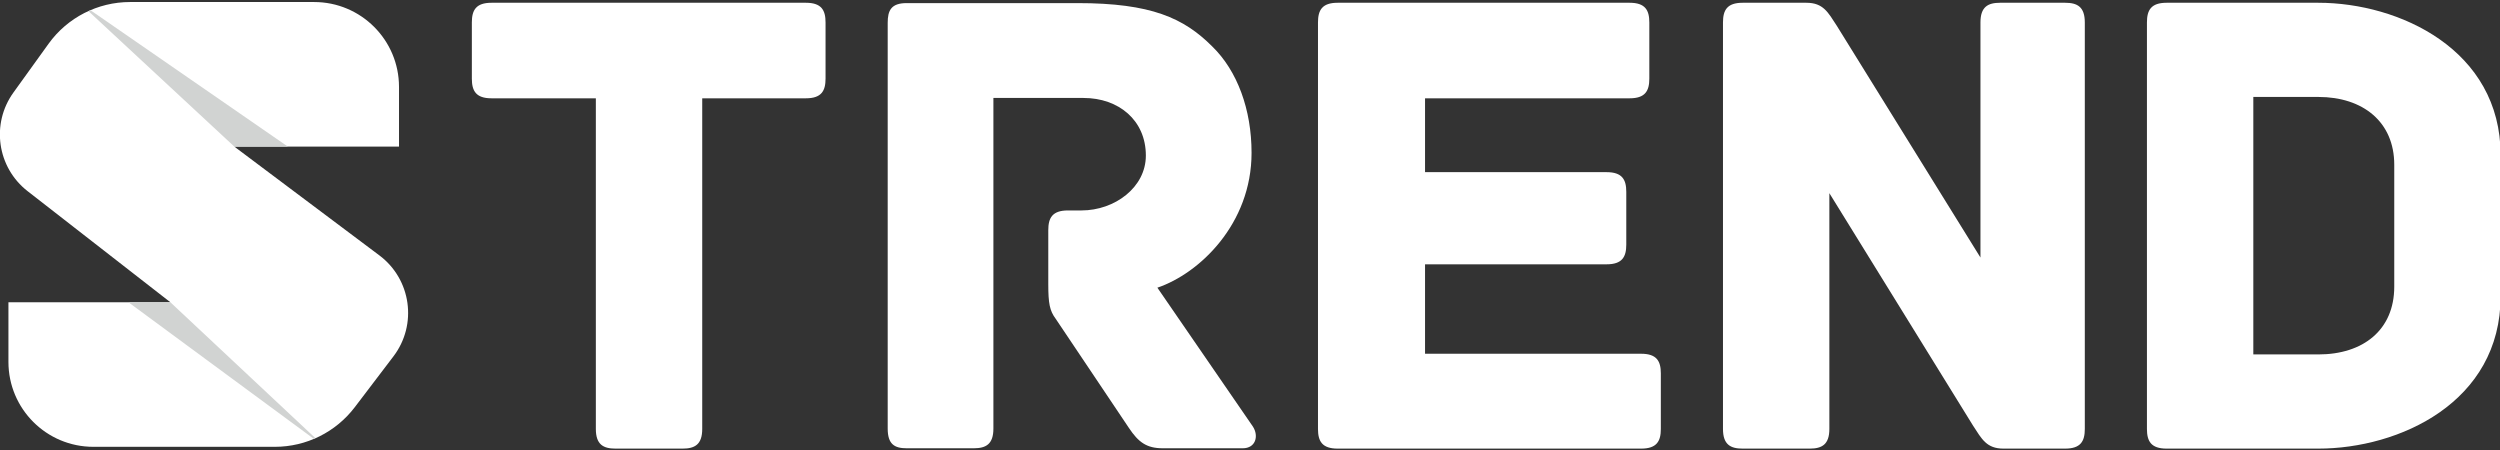 <?xml version="1.0" encoding="UTF-8" standalone="no"?>
<!DOCTYPE svg PUBLIC "-//W3C//DTD SVG 1.1//EN" "http://www.w3.org/Graphics/SVG/1.1/DTD/svg11.dtd">
<svg width="100%" height="100%" viewBox="0 0 1500 270" version="1.1" xmlns="http://www.w3.org/2000/svg" xmlns:xlink="http://www.w3.org/1999/xlink" xml:space="preserve" xmlns:serif="http://www.serif.com/" style="fill-rule:evenodd;clip-rule:evenodd;stroke-linejoin:round;stroke-miterlimit:2;">
    <rect x="0" y="0" width="1500" height="270" fill="#333333" stroke="none"/>
    <g transform="matrix(2.454,0,0,2.454,-1090.57,-196.186)">
        <g id="D" transform="matrix(1.002,0,0,1.002,647.451,-295.968)">
            <path d="M363.065,375.838L326.03,375.838C322.227,375.838 321.235,377.657 321.235,380.633L321.235,479.835C321.235,482.811 322.227,484.629 326.03,484.629L363.065,484.629C382.74,484.629 407.541,473.386 407.541,447.429L407.541,413.039C407.541,387.246 382.74,375.838 363.065,375.838ZM381.583,445.114C381.583,455.695 373.977,461.648 363.065,461.648L347.193,461.648L347.193,398.82L363.065,398.82C373.977,398.82 381.583,404.937 381.583,415.353L381.583,445.114Z" style="fill:#fff;fill-rule:nonzero;"/>
        </g>
        <g id="N" transform="matrix(1.002,0,0,1.002,543.794,-295.968)">
            <path d="M404.73,375.838L388.858,375.838C385.882,375.838 384.063,376.83 384.063,380.633L384.063,438.004L349.011,381.459C346.862,378.153 345.705,375.838 341.571,375.838L326.03,375.838C322.227,375.838 321.235,377.657 321.235,380.633L321.235,479.835C321.235,483.637 323.054,484.629 326.03,484.629L342.398,484.629C345.374,484.629 347.193,483.637 347.193,479.835L347.193,422.297L382.244,479.008C384.394,482.315 385.551,484.629 389.684,484.629L404.73,484.629C408.533,484.629 409.525,482.811 409.525,479.835L409.525,380.633C409.525,376.83 407.706,375.838 404.73,375.838Z" style="fill:#fff;fill-rule:nonzero;"/>
        </g>
        <g id="E" transform="matrix(1.002,0,0,1.002,444.773,-295.968)">
            <path d="M400.101,461.482L347.358,461.482L347.358,439.658L391.668,439.658C395.471,439.658 396.463,437.839 396.463,434.863L396.463,421.967C396.463,418.991 395.471,417.172 391.668,417.172L347.358,417.172L347.358,399.15L397.29,399.15C401.093,399.15 402.085,397.332 402.085,394.356L402.085,380.633C402.085,377.657 401.093,375.838 397.29,375.838L326.03,375.838C322.227,375.838 321.235,377.657 321.235,380.633L321.235,479.835C321.235,482.811 322.227,484.629 326.03,484.629L400.101,484.629C403.903,484.629 404.895,482.811 404.895,479.835L404.895,466.277C404.895,463.301 403.903,461.482 400.101,461.482Z" style="fill:#fff;fill-rule:nonzero;"/>
        </g>
        <g id="R" transform="matrix(1.002,0,0,1.002,339.569,-296.051)">
            <path d="M410.351,479.339L387.039,445.445C397.29,441.972 410.021,429.903 410.021,412.543C410.021,401.961 406.549,392.537 400.431,386.585C393.487,379.641 385.551,376.003 367.529,376.003L325.864,376.003C322.062,376.003 321.235,377.822 321.235,380.798L321.235,479.835C321.235,483.637 322.888,484.629 325.864,484.629L342.233,484.629C345.209,484.629 347.027,483.637 347.027,479.835L347.027,399.15L369.017,399.15C377.615,399.15 384.228,404.606 384.228,413.204C384.228,420.975 376.623,426.596 368.521,426.596L365.214,426.596C361.412,426.596 360.42,428.415 360.42,431.391L360.42,444.618C360.42,449.247 360.75,451.066 362.238,453.05L380.095,479.669C382.409,483.141 384.394,484.629 388.362,484.629L407.871,484.629C411.013,484.629 411.839,481.653 410.351,479.339Z" style="fill:#fff;fill-rule:nonzero;"/>
        </g>
        <g id="T" transform="matrix(1.002,0,0,1.002,245.847,-295.968)">
            <path d="M394.81,375.838L318.094,375.838C314.291,375.838 313.299,377.657 313.299,380.633L313.299,394.356C313.299,397.332 314.291,399.15 318.094,399.15L343.555,399.15L343.555,479.835C343.555,483.637 345.374,484.629 348.35,484.629L364.718,484.629C367.695,484.629 369.513,483.637 369.513,479.835L369.513,399.15L394.81,399.15C398.612,399.15 399.605,397.332 399.605,394.356L399.605,380.633C399.605,377.657 398.612,375.838 394.81,375.838Z" style="fill:#fff;fill-rule:nonzero;"/>
        </g>
        <g id="S" transform="matrix(0.029,0,0,0.029,439.91,80.441)">
            <path d="M226.098,2531.23L1591.34,2531.23L387.848,1594.72C130.771,1394.67 77.99,1027.1 268.39,762.796L564.544,351.685C723.623,130.862 979.178,-0.001 1251.33,-0.001L2803.32,-0.001C3198.61,-0.001 3519.05,320.436 3519.05,715.722L3519.05,1218.76L2130.4,1218.76L3353.58,2136.15C3622.43,2337.78 3675.69,2719.76 3472.25,2987.24L3146.17,3415.97C2986.1,3626.43 2736.87,3750 2472.46,3750L941.826,3750C546.545,3750 226.103,3429.56 226.103,3034.27L226.103,2531.23L226.098,2531.23Z" style="fill:#fff;fill-rule:nonzero;"/>
            <path d="M918.682,69.631C912.82,72.152 906.993,74.704 901.196,77.328L2130.4,1218.77L2581.7,1218.77L918.686,69.638L918.682,69.631Z" style="fill:#d1d3d2;fill-rule:nonzero;"/>
            <path d="M2813.85,3676.67L1591.34,2531.22L1237.73,2531.22L2800.37,3682.41C2804.88,3680.51 2809.38,3678.63 2813.84,3676.66L2813.85,3676.67Z" style="fill:#d1d3d2;fill-rule:nonzero;"/>
        </g>
    </g>
</svg>
